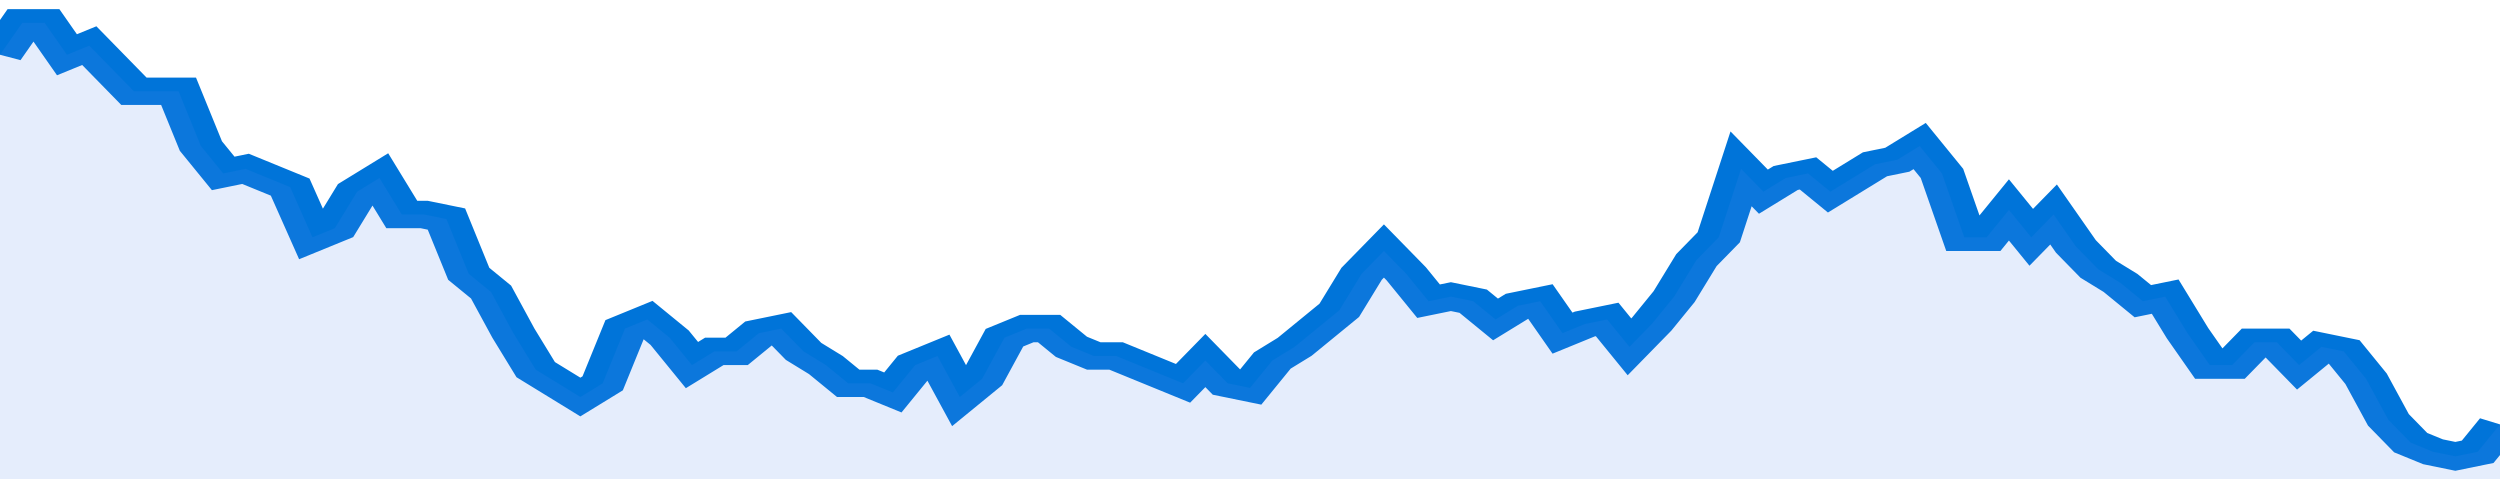 <svg xmlns="http://www.w3.org/2000/svg" viewBox="0 0 336 105" width="120" height="23" preserveAspectRatio="none">
				 <polyline fill="none" stroke="#0074d9" stroke-width="6" points="0, 12 3, 5 6, 5 9, 12 12, 10 15, 15 18, 20 21, 20 24, 20 27, 32 30, 38 33, 37 36, 39 39, 41 42, 52 45, 50 48, 42 51, 39 54, 47 57, 47 60, 48 63, 60 66, 64 69, 73 72, 81 75, 84 78, 87 81, 84 84, 72 87, 70 90, 74 93, 80 96, 77 99, 77 102, 73 105, 72 108, 77 111, 80 114, 84 117, 84 120, 86 123, 80 126, 78 129, 87 132, 83 135, 74 138, 72 141, 72 144, 76 147, 78 150, 78 153, 80 156, 82 159, 84 162, 79 165, 84 168, 85 171, 79 174, 76 177, 72 180, 68 183, 60 186, 55 189, 60 192, 66 195, 65 198, 66 201, 70 204, 67 207, 66 210, 73 213, 71 216, 70 219, 76 222, 71 225, 65 228, 57 231, 52 234, 37 237, 42 240, 39 243, 38 246, 42 249, 39 252, 36 255, 35 258, 32 261, 38 264, 52 267, 52 270, 46 273, 52 276, 47 279, 54 282, 59 285, 62 288, 66 291, 65 294, 73 297, 80 300, 80 303, 75 306, 75 309, 80 312, 76 315, 77 318, 83 321, 92 324, 97 327, 99 330, 100 333, 99 336, 93 336, 93 "> </polyline>
				 <polygon fill="#5085ec" opacity="0.15" points="0, 105 0, 12 3, 5 6, 5 9, 12 12, 10 15, 15 18, 20 21, 20 24, 20 27, 32 30, 38 33, 37 36, 39 39, 41 42, 52 45, 50 48, 42 51, 39 54, 47 57, 47 60, 48 63, 60 66, 64 69, 73 72, 81 75, 84 78, 87 81, 84 84, 72 87, 70 90, 74 93, 80 96, 77 99, 77 102, 73 105, 72 108, 77 111, 80 114, 84 117, 84 120, 86 123, 80 126, 78 129, 87 132, 83 135, 74 138, 72 141, 72 144, 76 147, 78 150, 78 153, 80 156, 82 159, 84 162, 79 165, 84 168, 85 171, 79 174, 76 177, 72 180, 68 183, 60 186, 55 189, 60 192, 66 195, 65 198, 66 201, 70 204, 67 207, 66 210, 73 213, 71 216, 70 219, 76 222, 71 225, 65 228, 57 231, 52 234, 37 237, 42 240, 39 243, 38 246, 42 249, 39 252, 36 255, 35 258, 32 261, 38 264, 52 267, 52 270, 46 273, 52 276, 47 279, 54 282, 59 285, 62 288, 66 291, 65 294, 73 297, 80 300, 80 303, 75 306, 75 309, 80 312, 76 315, 77 318, 83 321, 92 324, 97 327, 99 330, 100 333, 99 336, 93 336, 105 "></polygon>
			</svg>
